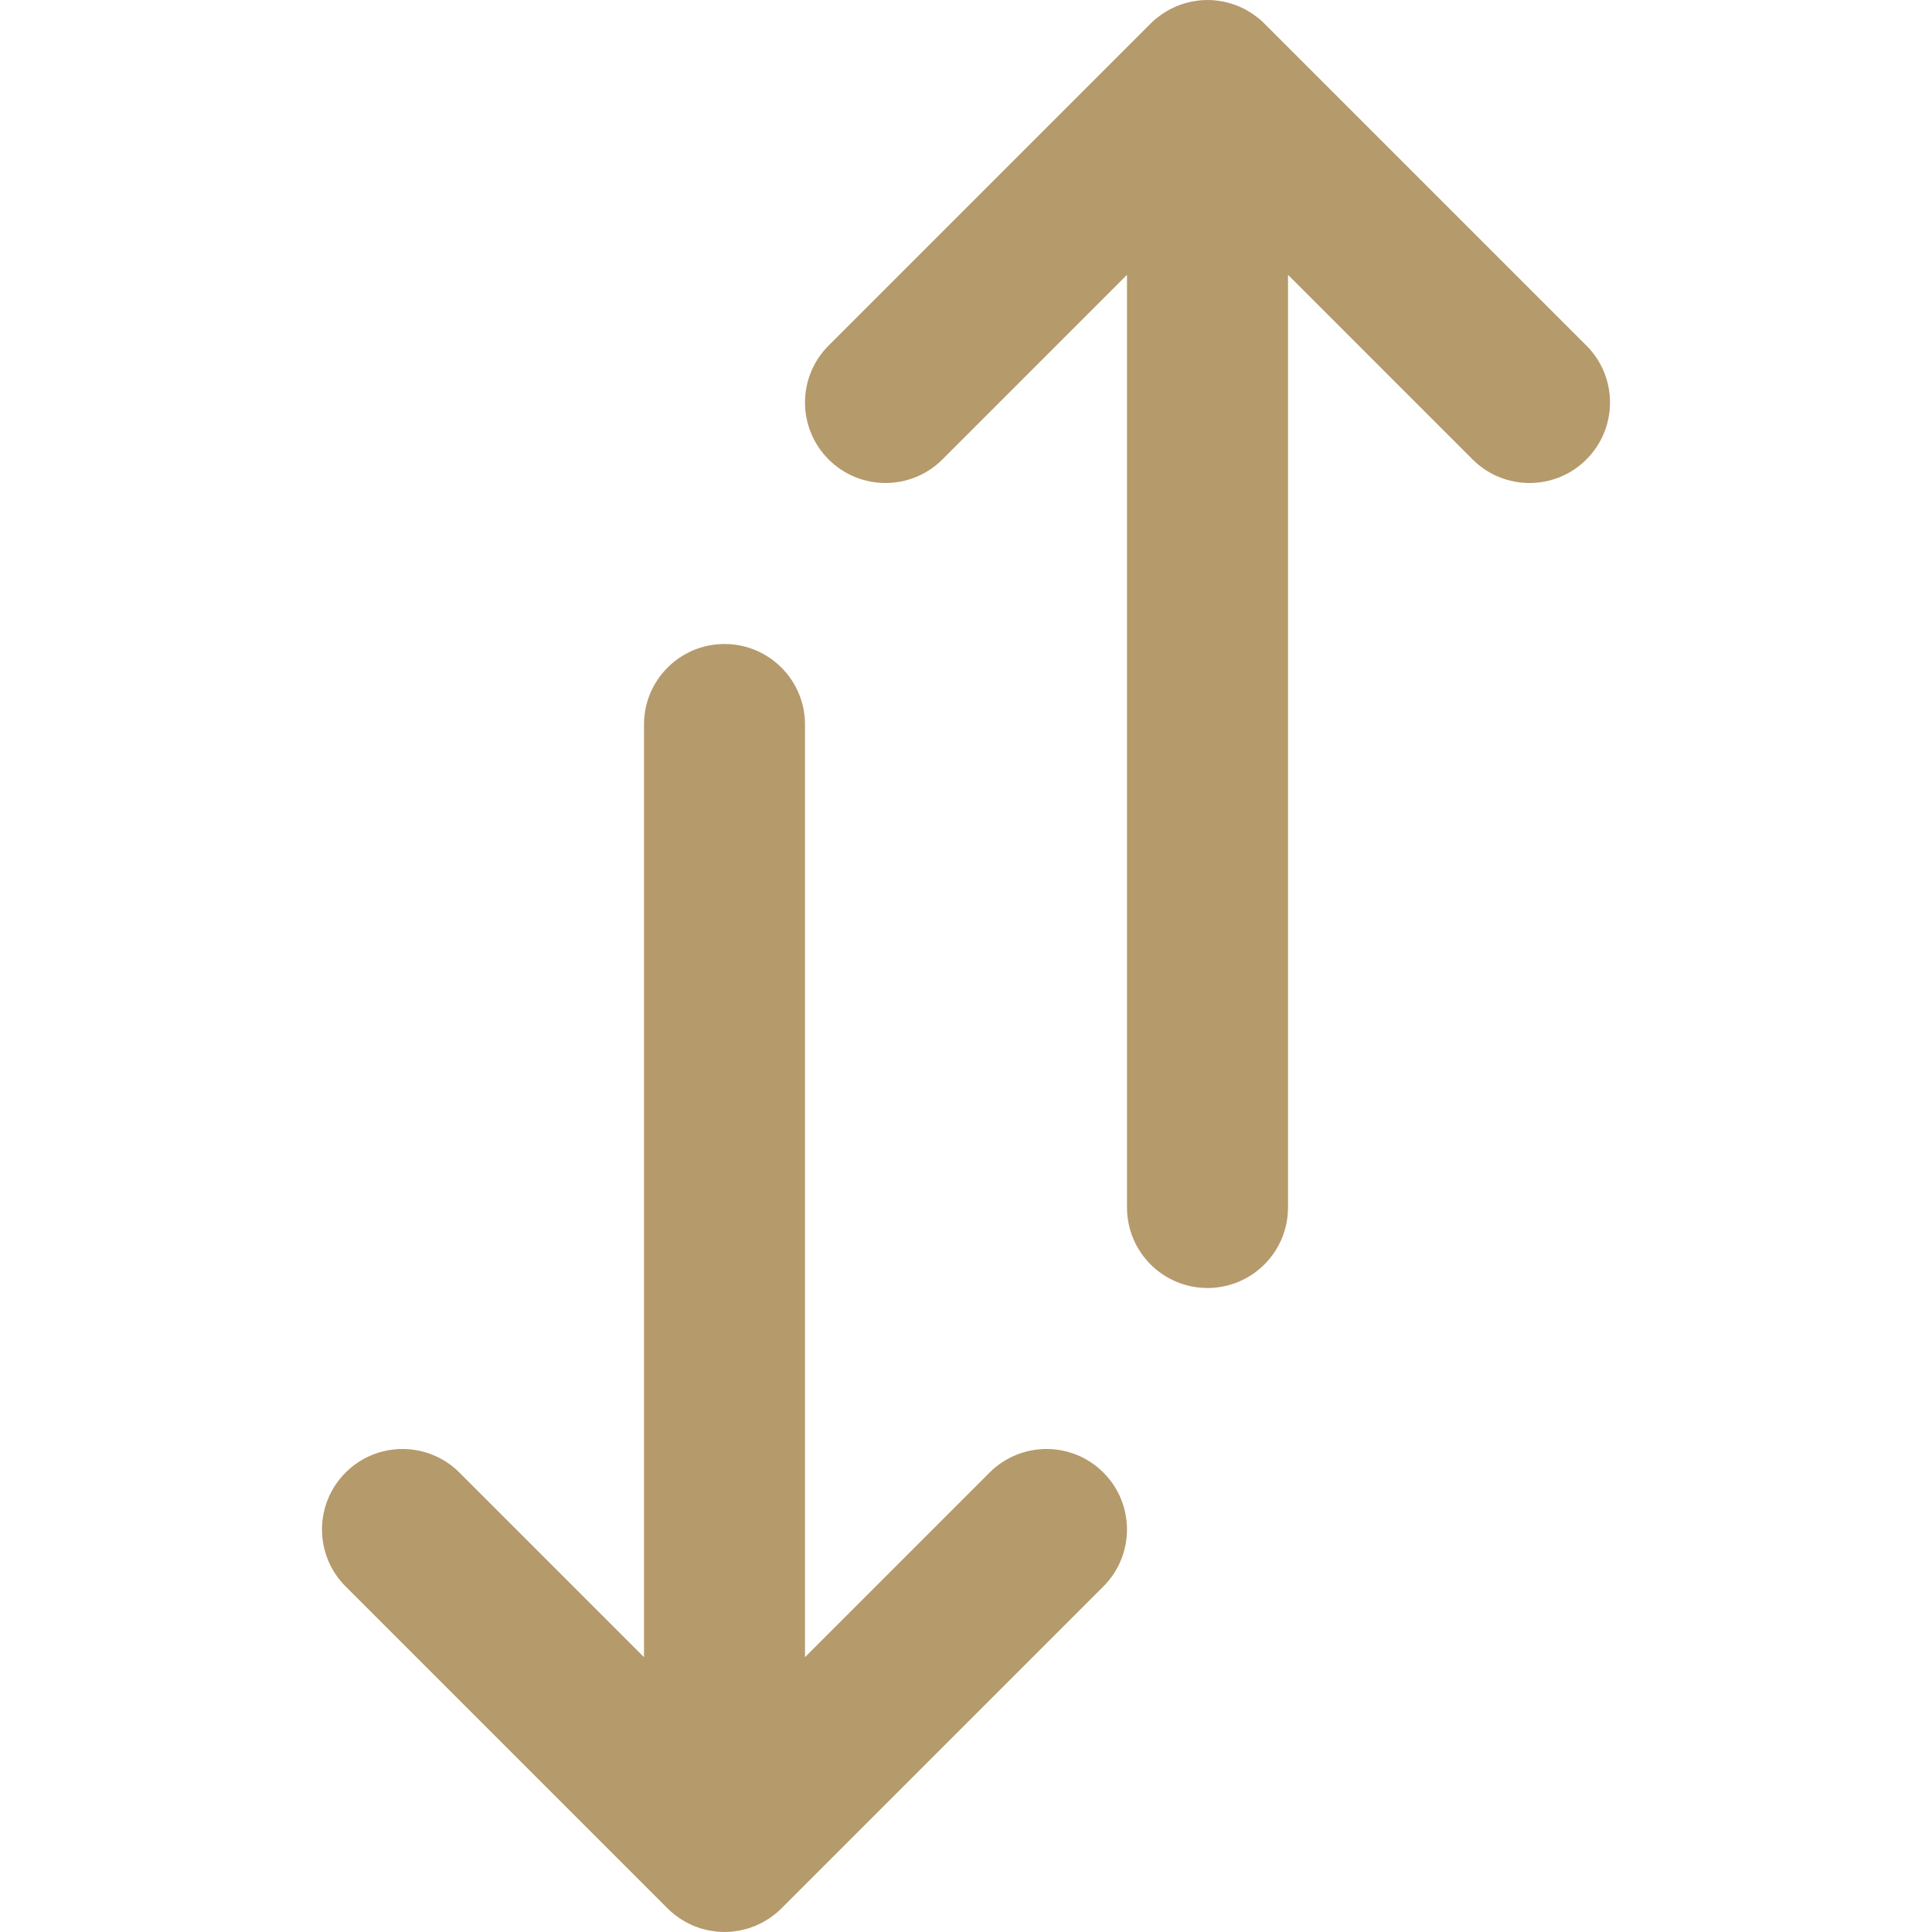 <?xml version="1.0" encoding="iso-8859-1"?>
<!-- Generator: Adobe Illustrator 19.0.0, SVG Export Plug-In . SVG Version: 6.00 Build 0)  -->
<svg version="1.1" id="Layer_1" xmlns="http://www.w3.org/2000/svg" xmlns:xlink="http://www.w3.org/1999/xlink" x="0px" y="0px"
	 viewBox="0 0 512 512" style="enable-background:new 0 0 512 512;" xml:space="preserve">
<g>
	<g>
		<g>
			<path style="fill:#B59A6B;" d="M420.418,91.582L335.085,6.248c-0.004-0.004-0.008-0.006-0.011-0.01c-0.494-0.493-1.012-0.96-1.552-1.403
				c-0.247-0.203-0.507-0.379-0.761-0.569c-0.303-0.227-0.6-0.462-0.916-0.673c-0.304-0.203-0.619-0.379-0.931-0.565
				c-0.286-0.171-0.565-0.35-0.859-0.508c-0.318-0.17-0.644-0.314-0.969-0.467c-0.307-0.145-0.609-0.298-0.923-0.429
				c-0.315-0.13-0.637-0.236-0.957-0.35c-0.337-0.121-0.669-0.25-1.013-0.354c-0.32-0.097-0.646-0.168-0.969-0.249
				c-0.351-0.089-0.698-0.187-1.055-0.258c-0.375-0.074-0.753-0.119-1.13-0.173c-0.311-0.044-0.617-0.104-0.933-0.135
				c-1.4-0.138-2.811-0.138-4.211,0c-0.315,0.031-0.621,0.09-0.933,0.135c-0.377,0.054-0.756,0.098-1.13,0.173
				c-0.358,0.071-0.704,0.169-1.055,0.258c-0.324,0.081-0.649,0.152-0.969,0.249c-0.344,0.104-0.677,0.233-1.013,0.354
				c-0.32,0.115-0.642,0.22-0.957,0.35c-0.315,0.13-0.616,0.284-0.923,0.429c-0.324,0.153-0.651,0.297-0.969,0.467
				c-0.294,0.158-0.573,0.337-0.859,0.508c-0.312,0.186-0.627,0.362-0.931,0.565c-0.316,0.211-0.612,0.446-0.916,0.673
				c-0.254,0.19-0.514,0.366-0.761,0.569c-0.54,0.443-1.059,0.91-1.552,1.403c-0.004,0.004-0.008,0.006-0.011,0.01l-85.333,85.333
				c-8.331,8.331-8.331,21.839,0,30.17c8.331,8.331,21.839,8.331,30.17,0l48.915-48.915V320c0,11.782,9.551,21.333,21.333,21.333
				s21.333-9.551,21.333-21.333V72.837l48.915,48.915c8.331,8.331,21.839,8.331,30.17,0
				C428.749,113.42,428.749,99.913,420.418,91.582z"/>
			<path style="fill:#B59A6B;"  d="M262.248,390.248l-48.915,48.915V192c0-11.782-9.551-21.333-21.333-21.333c-11.782,0-21.333,9.551-21.333,21.333v247.163
				l-48.915-48.915c-8.331-8.331-21.839-8.331-30.17,0s-8.331,21.839,0,30.17l85.333,85.333c0.004,0.004,0.008,0.007,0.012,0.011
				c0.493,0.492,1.012,0.959,1.551,1.402c0.247,0.203,0.508,0.379,0.762,0.57c0.303,0.227,0.6,0.462,0.915,0.673
				c0.304,0.203,0.619,0.379,0.931,0.565c0.286,0.171,0.565,0.35,0.859,0.507c0.318,0.17,0.645,0.314,0.97,0.467
				c0.306,0.145,0.608,0.298,0.922,0.428c0.315,0.13,0.637,0.236,0.957,0.35c0.337,0.121,0.669,0.25,1.013,0.354
				c0.32,0.097,0.645,0.168,0.969,0.249c0.351,0.089,0.698,0.187,1.056,0.258c0.375,0.074,0.753,0.118,1.13,0.172
				c0.311,0.044,0.618,0.104,0.933,0.135c1.4,0.138,2.811,0.138,4.211,0c0.315-0.031,0.621-0.09,0.933-0.135
				c0.377-0.054,0.756-0.098,1.13-0.173c0.358-0.071,0.704-0.169,1.055-0.258c0.324-0.081,0.649-0.152,0.969-0.249
				c0.344-0.104,0.677-0.233,1.013-0.354c0.32-0.115,0.642-0.22,0.957-0.35c0.314-0.13,0.615-0.283,0.921-0.428
				c0.325-0.153,0.653-0.297,0.971-0.468c0.293-0.157,0.572-0.336,0.857-0.506c0.312-0.186,0.628-0.363,0.932-0.566
				c0.315-0.211,0.611-0.445,0.913-0.671c0.255-0.191,0.516-0.368,0.764-0.571c0.535-0.439,1.05-0.903,1.54-1.392
				c0.008-0.007,0.016-0.014,0.023-0.021l85.333-85.333c8.331-8.331,8.331-21.839,0-30.17S270.58,381.917,262.248,390.248z"/>
		</g>
	</g>
</g>
<g>
</g>
<g>
</g>
<g>
</g>
<g>
</g>
<g>
</g>
<g>
</g>
<g>
</g>
<g>
</g>
<g>
</g>
<g>
</g>
<g>
</g>
<g>
</g>
<g>
</g>
<g>
</g>
<g>
</g>
</svg>
